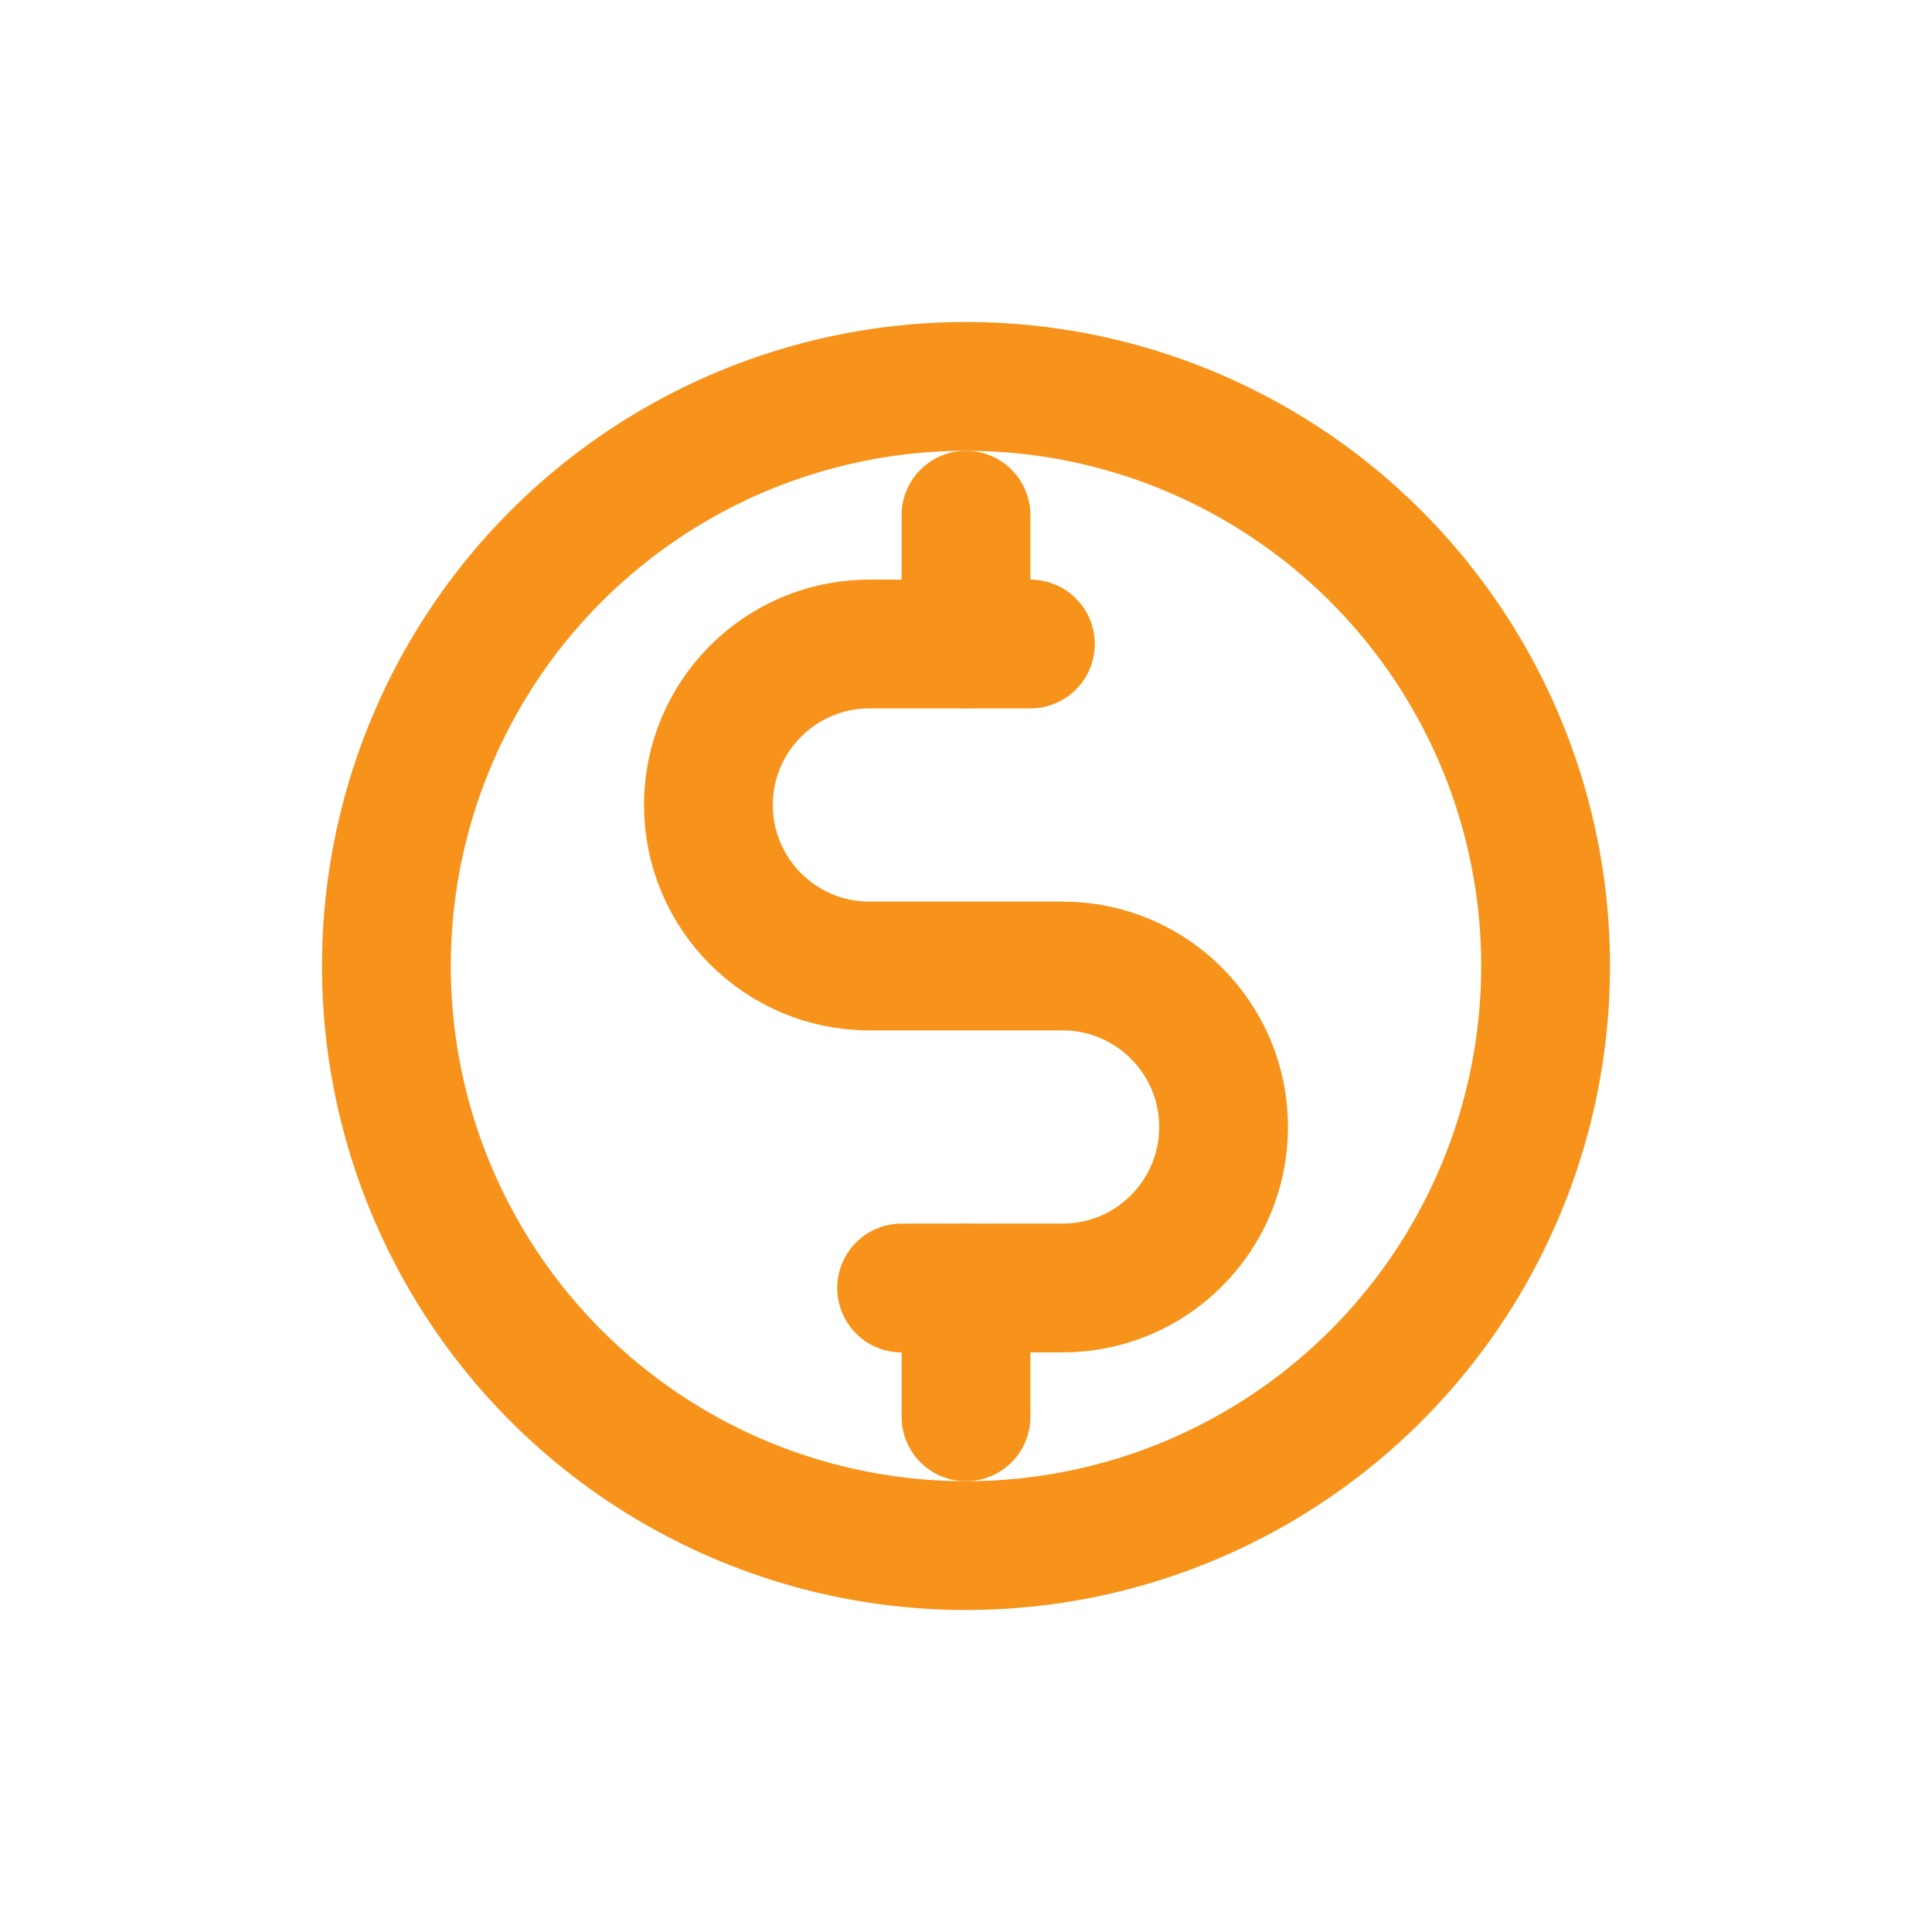<svg xmlns="http://www.w3.org/2000/svg" width="30" height="30" viewBox="0 0 30 30" fill="none">
  <circle cx="15" cy="15" r="9" stroke="#F7931A" stroke-width="2"/>
  <path d="M16 10H13.5C12.12 10 11 11.12 11 12.5C11 13.88 12.12 15 13.5 15H16.5C17.88 15 19 16.12 19 17.5C19 18.88 17.88 20 16.5 20H14" stroke="#F7931A" stroke-width="2" stroke-linecap="round" stroke-linejoin="round"/>
  <path d="M15 8V10" stroke="#F7931A" stroke-width="2" stroke-linecap="round" stroke-linejoin="round"/>
  <path d="M15 20V22" stroke="#F7931A" stroke-width="2" stroke-linecap="round" stroke-linejoin="round"/>
</svg> 